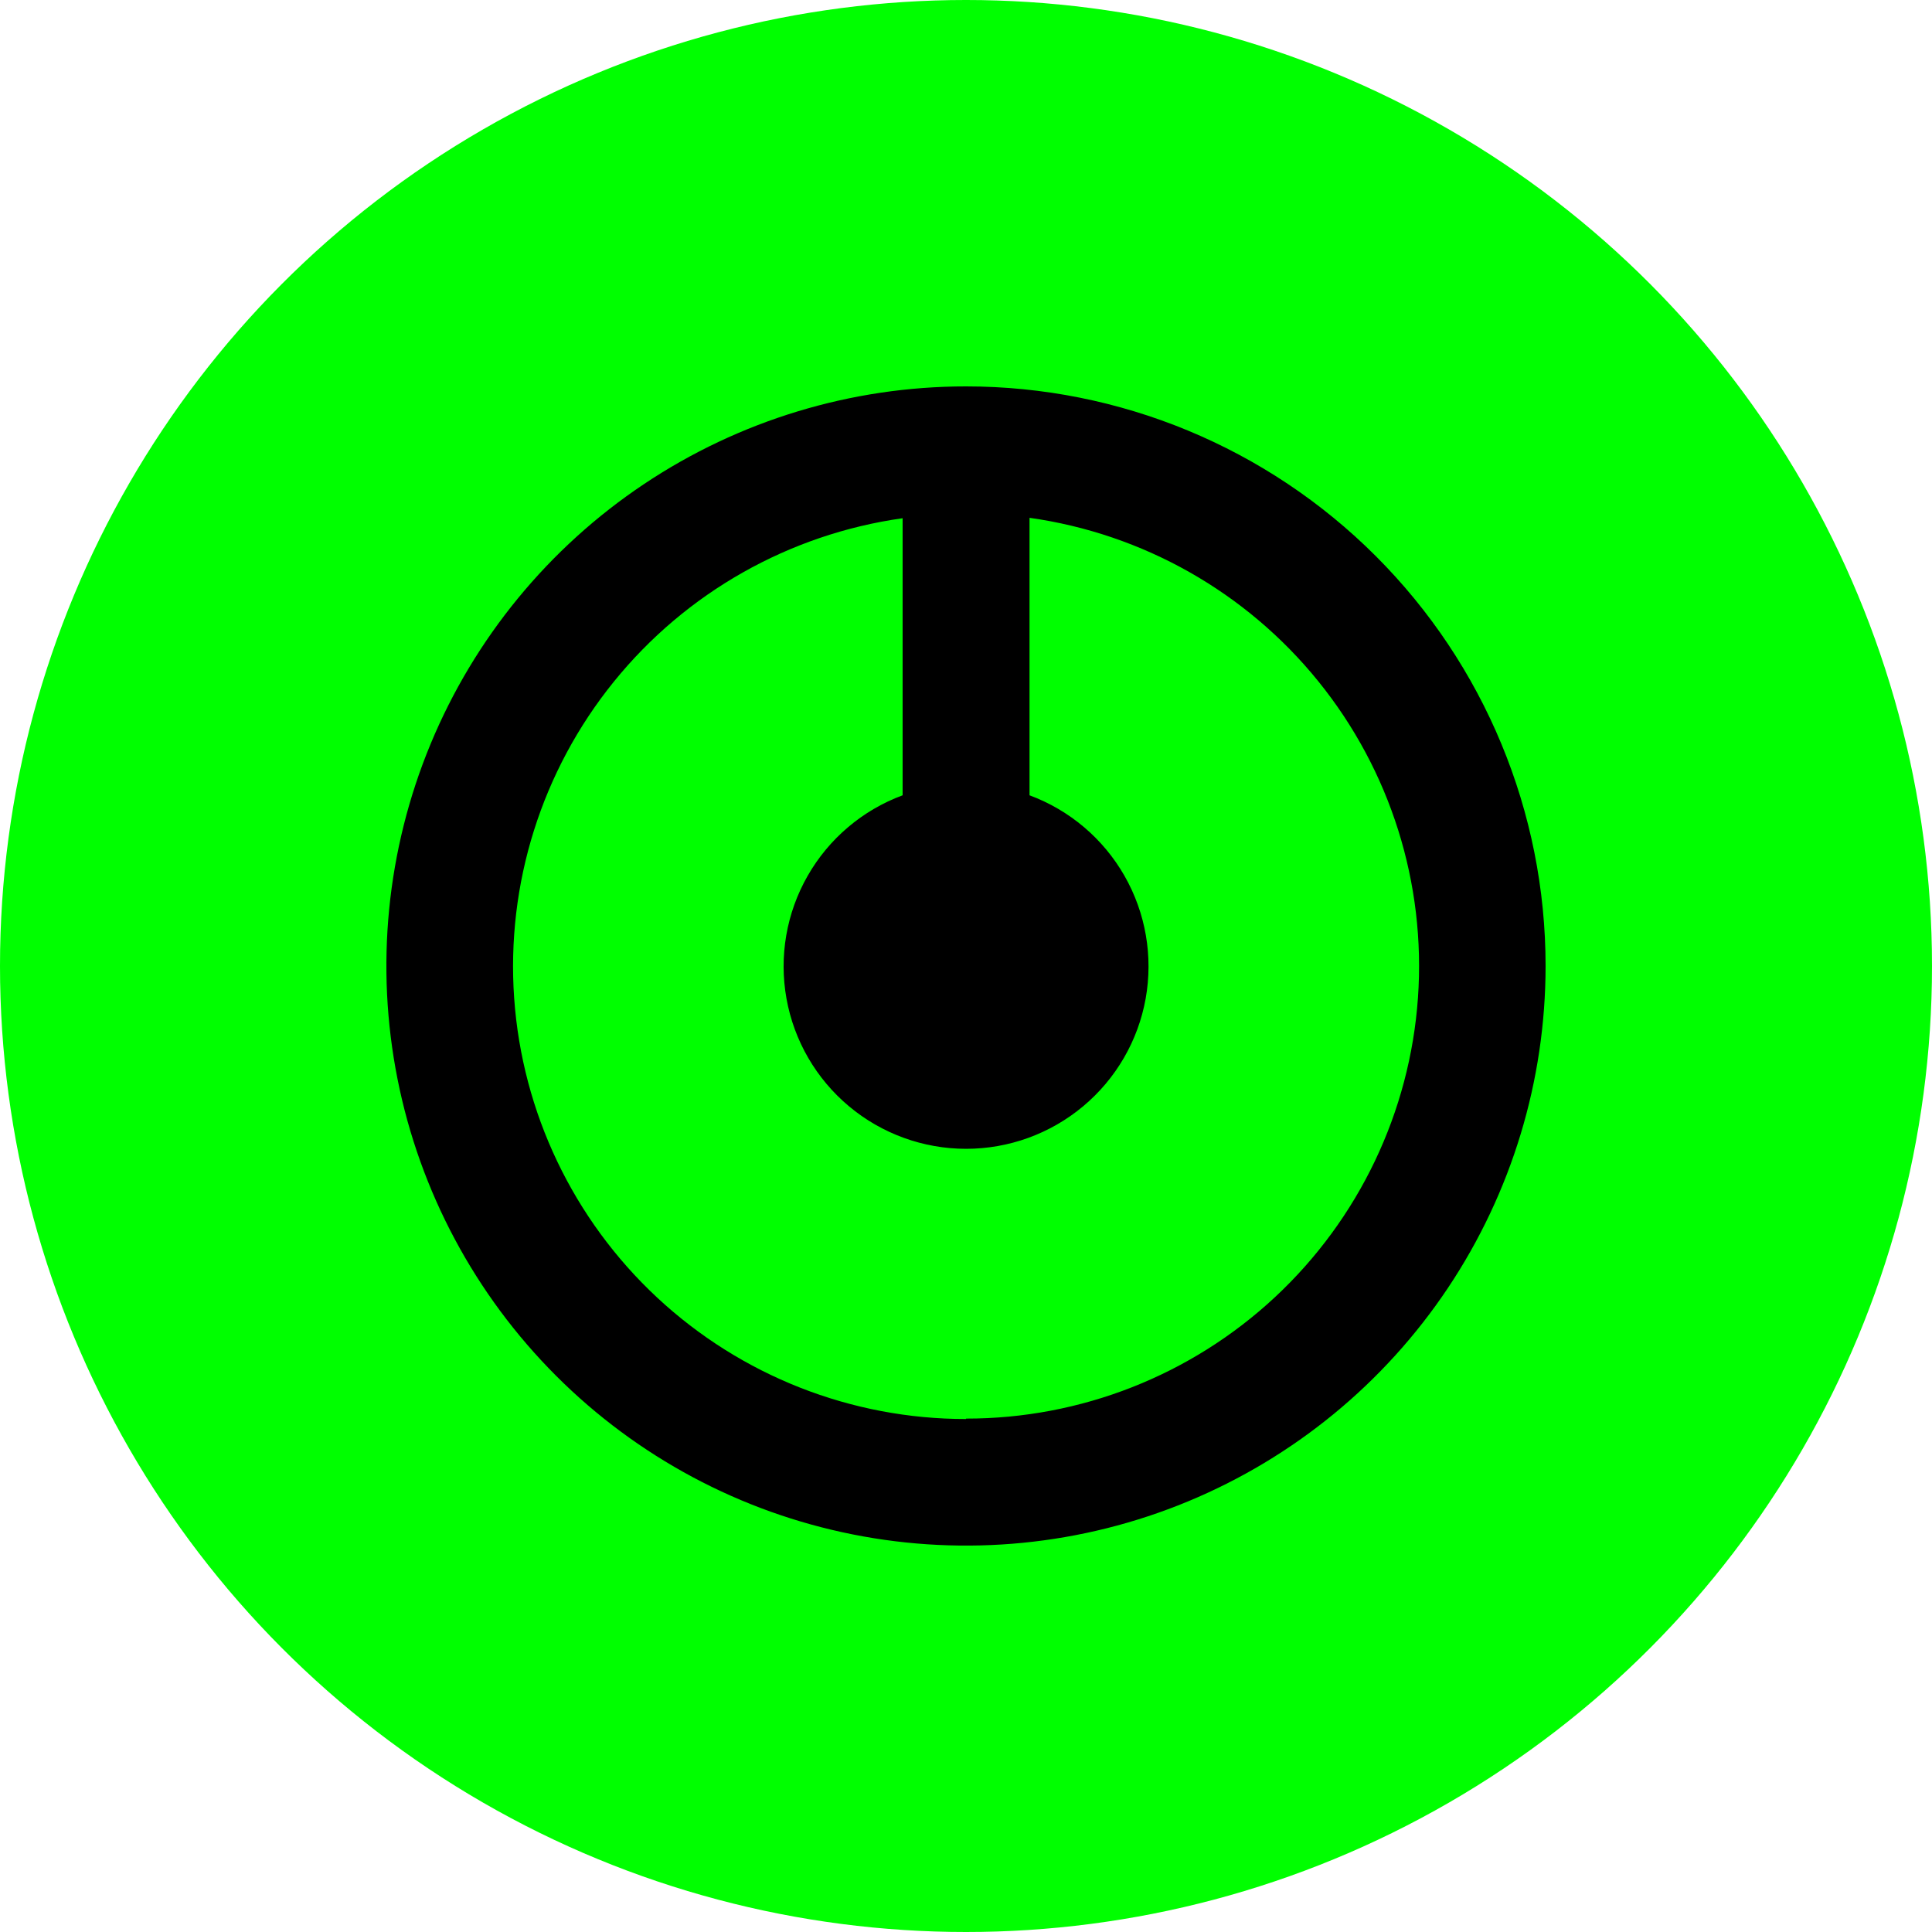<svg width="120" height="120" viewBox="0 0 120 120" fill="none" xmlns="http://www.w3.org/2000/svg">
<circle cx="60" cy="60" r="60" fill="#00FF00"/>
<path d="M60.004 24C52.884 23.999 45.923 26.11 40.002 30.065C34.081 34.02 29.466 39.643 26.74 46.221C24.015 52.799 23.302 60.038 24.691 67.022C26.079 74.006 29.508 80.421 34.543 85.456C39.578 90.491 45.993 93.92 52.977 95.308C59.961 96.697 67.2 95.984 73.778 93.259C80.356 90.533 85.979 85.918 89.934 79.997C93.889 74.076 96 67.115 95.999 59.995C95.999 50.448 92.207 41.293 85.456 34.543C78.706 27.792 69.551 24 60.004 24ZM60.004 88.138C52.886 88.144 46.031 85.45 40.821 80.599C35.612 75.748 32.437 69.102 31.936 62.001C31.436 54.901 33.648 47.875 38.126 42.342C42.604 36.808 49.014 33.18 56.063 32.188V49.397C53.57 50.321 51.482 52.092 50.164 54.401C48.845 56.709 48.38 59.407 48.85 62.024C49.319 64.641 50.694 67.009 52.733 68.714C54.772 70.42 57.346 71.355 60.004 71.355C62.663 71.355 65.236 70.42 67.275 68.714C69.314 67.009 70.689 64.641 71.159 62.024C71.628 59.407 71.163 56.709 69.845 54.401C68.526 52.092 66.438 50.321 63.946 49.397V32.162C70.994 33.154 77.404 36.782 81.882 42.316C86.36 47.849 88.572 54.875 88.072 61.975C87.572 69.076 84.397 75.722 79.187 80.573C73.978 85.424 67.122 88.118 60.004 88.112V88.138Z" fill="black"/>
</svg>
